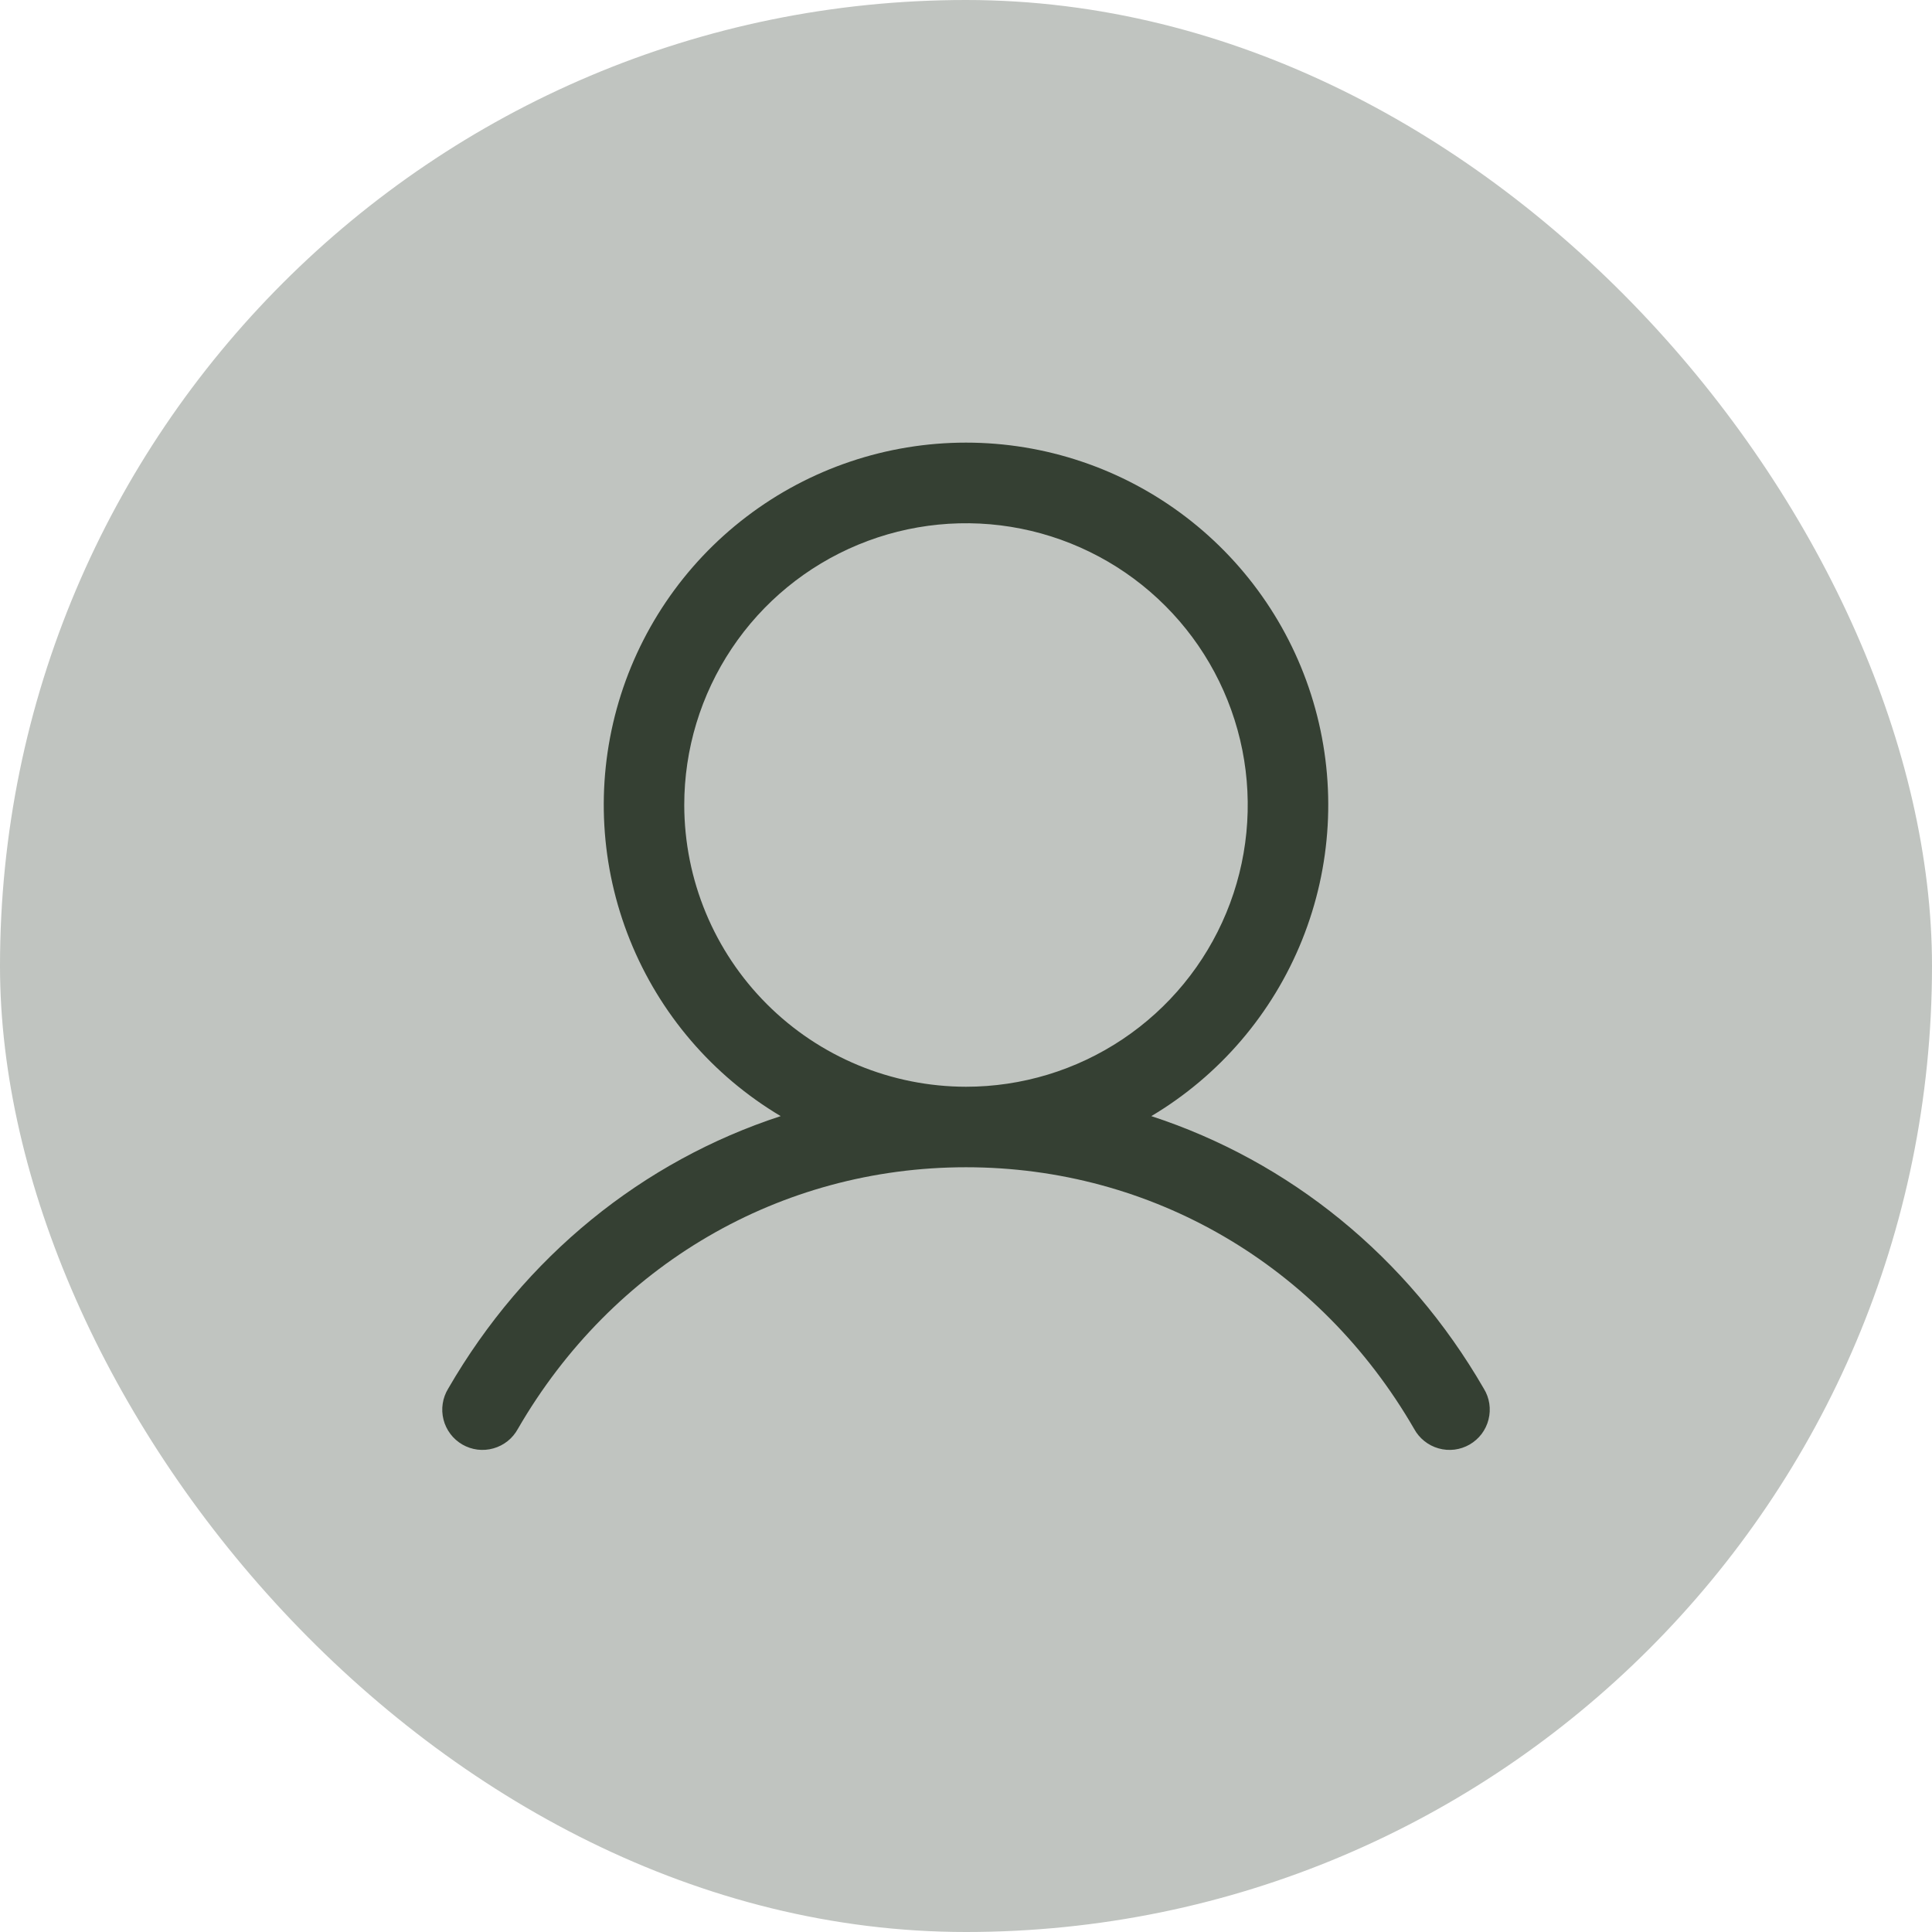 <svg xmlns="http://www.w3.org/2000/svg" width="60" height="60" viewBox="0 0 60 60" fill="none"><rect width="60" height="60" rx="30" fill="#C0C4C0"></rect><path d="M46.081 43.125C43.702 39.011 40.034 36.061 35.755 34.662C37.872 33.402 39.516 31.482 40.436 29.196C41.356 26.911 41.501 24.387 40.847 22.011C40.194 19.636 38.778 17.541 36.819 16.048C34.859 14.554 32.464 13.746 30 13.746C27.536 13.746 25.141 14.554 23.181 16.048C21.222 17.541 19.807 19.636 19.153 22.011C18.5 24.387 18.644 26.911 19.564 29.196C20.484 31.482 22.128 33.402 24.245 34.662C19.966 36.059 16.299 39.009 13.919 43.125C13.832 43.267 13.774 43.425 13.749 43.59C13.723 43.755 13.732 43.924 13.773 44.086C13.814 44.248 13.887 44.4 13.988 44.533C14.088 44.666 14.215 44.777 14.359 44.861C14.504 44.944 14.664 44.998 14.829 45.019C14.995 45.039 15.163 45.027 15.323 44.981C15.484 44.936 15.634 44.859 15.765 44.755C15.895 44.651 16.003 44.522 16.083 44.375C19.027 39.287 24.23 36.25 30 36.25C35.77 36.25 40.974 39.287 43.917 44.375C43.997 44.522 44.105 44.651 44.236 44.755C44.366 44.859 44.516 44.936 44.677 44.981C44.837 45.027 45.005 45.039 45.171 45.019C45.337 44.998 45.496 44.944 45.641 44.861C45.785 44.777 45.912 44.666 46.013 44.533C46.113 44.4 46.186 44.248 46.227 44.086C46.268 43.924 46.277 43.755 46.252 43.59C46.227 43.425 46.169 43.267 46.081 43.125ZM21.25 25C21.25 23.269 21.763 21.578 22.725 20.139C23.686 18.7 25.053 17.578 26.652 16.916C28.25 16.254 30.01 16.08 31.707 16.418C33.404 16.756 34.964 17.589 36.187 18.813C37.411 20.036 38.244 21.596 38.582 23.293C38.919 24.99 38.746 26.75 38.084 28.348C37.422 29.947 36.3 31.314 34.861 32.275C33.422 33.237 31.731 33.75 30 33.75C27.68 33.747 25.456 32.825 23.816 31.184C22.175 29.544 21.253 27.32 21.25 25Z" fill="#354033"></path></svg>